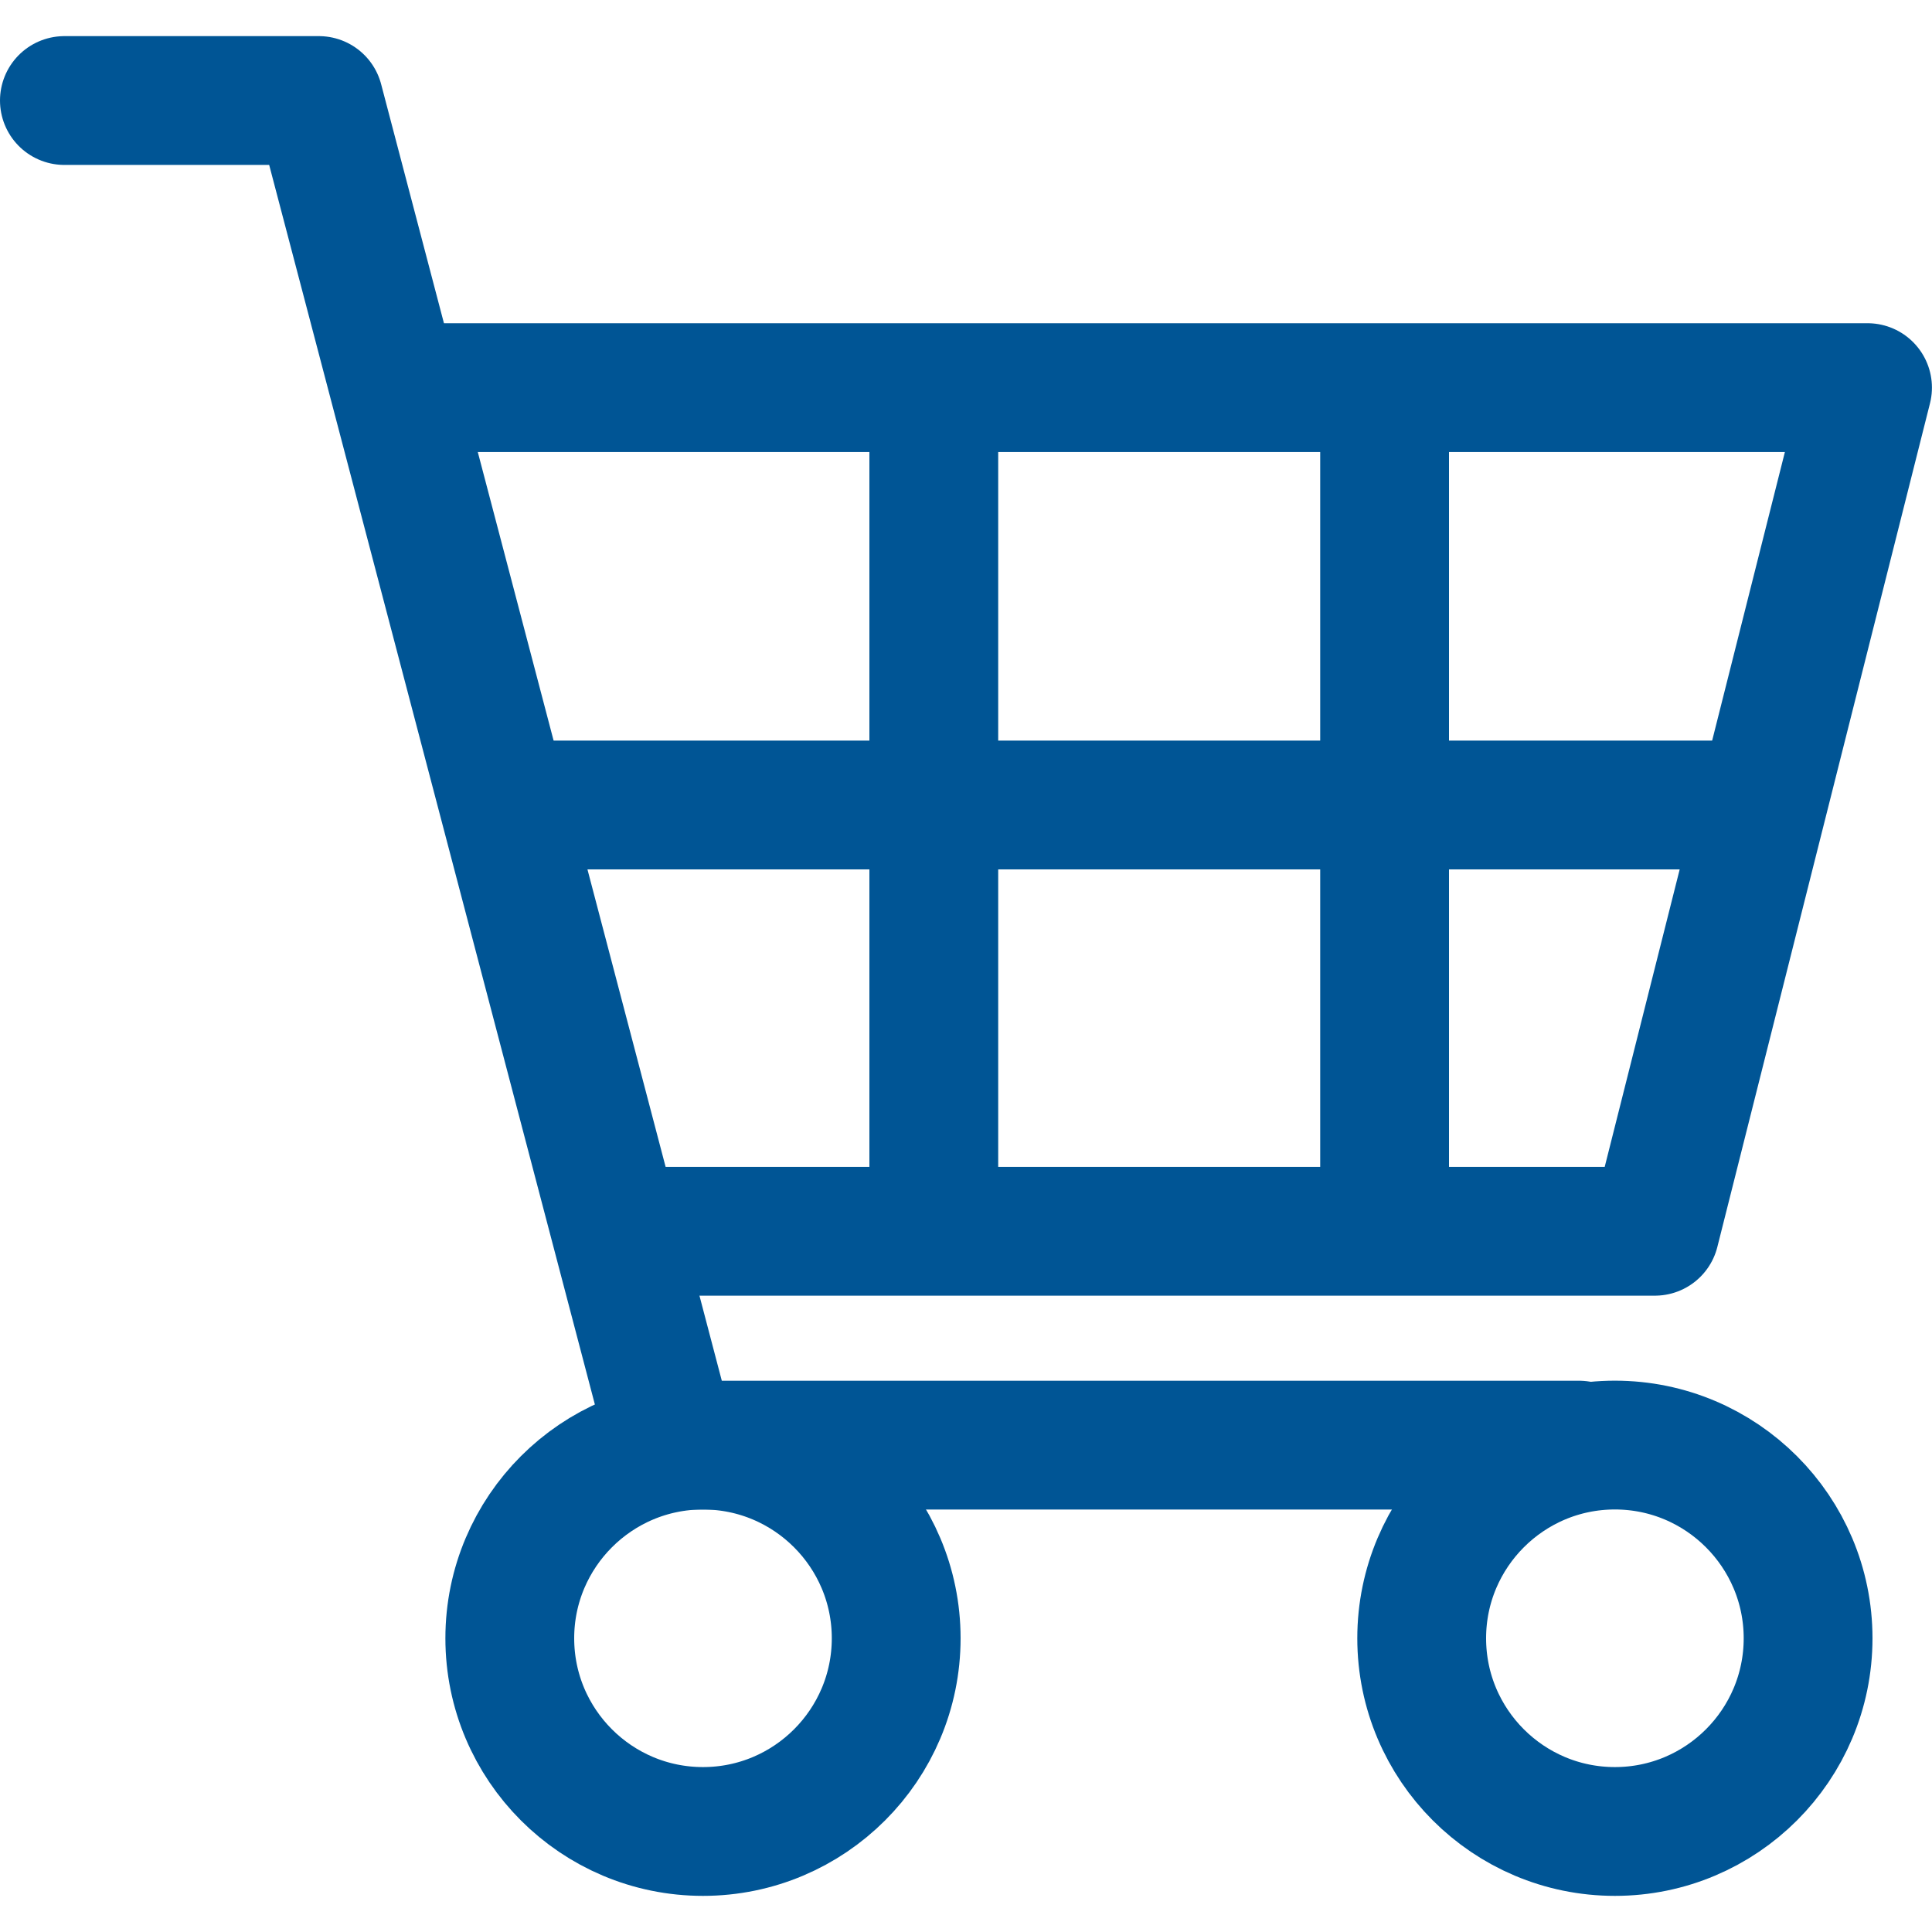 <svg width="30" height="30" viewBox="0 0 30 30" fill="none" xmlns="http://www.w3.org/2000/svg">
<path d="M6.574 6.019H28.999L25.697 19.119H17.77H9.844" stroke="#005595" stroke-width="2" stroke-linecap="round" stroke-linejoin="round"/>
<path d="M13.916 25.439C13.916 27.095 12.571 28.439 10.916 28.439C9.261 28.439 7.916 27.095 7.916 25.439C7.916 23.785 9.261 22.439 10.916 22.439C12.571 22.439 13.916 23.785 13.916 25.439Z" stroke="#005595" stroke-width="2" stroke-linecap="round" stroke-linejoin="round"/>
<path d="M28.076 25.439C28.076 27.095 26.731 28.439 25.076 28.439C23.421 28.439 22.076 27.095 22.076 25.439C22.076 23.785 23.421 22.439 25.076 22.439C26.731 22.439 28.076 23.785 28.076 25.439Z" stroke="#005595" stroke-width="2" stroke-linecap="round" stroke-linejoin="round"/>
<path d="M1 1.561H4.951L10.437 22.44H24.52" stroke="#005595" stroke-width="2" stroke-linecap="round" stroke-linejoin="round"/>
<path d="M8 12.5H27.5" stroke="#005595" stroke-width="2"/>
<path d="M14.5 5.5L14.5 19.5" stroke="#005595" stroke-width="2"/>
<path d="M21.5 5.5L21.5 19.5" stroke="#005595" stroke-width="2"/>
</svg>

